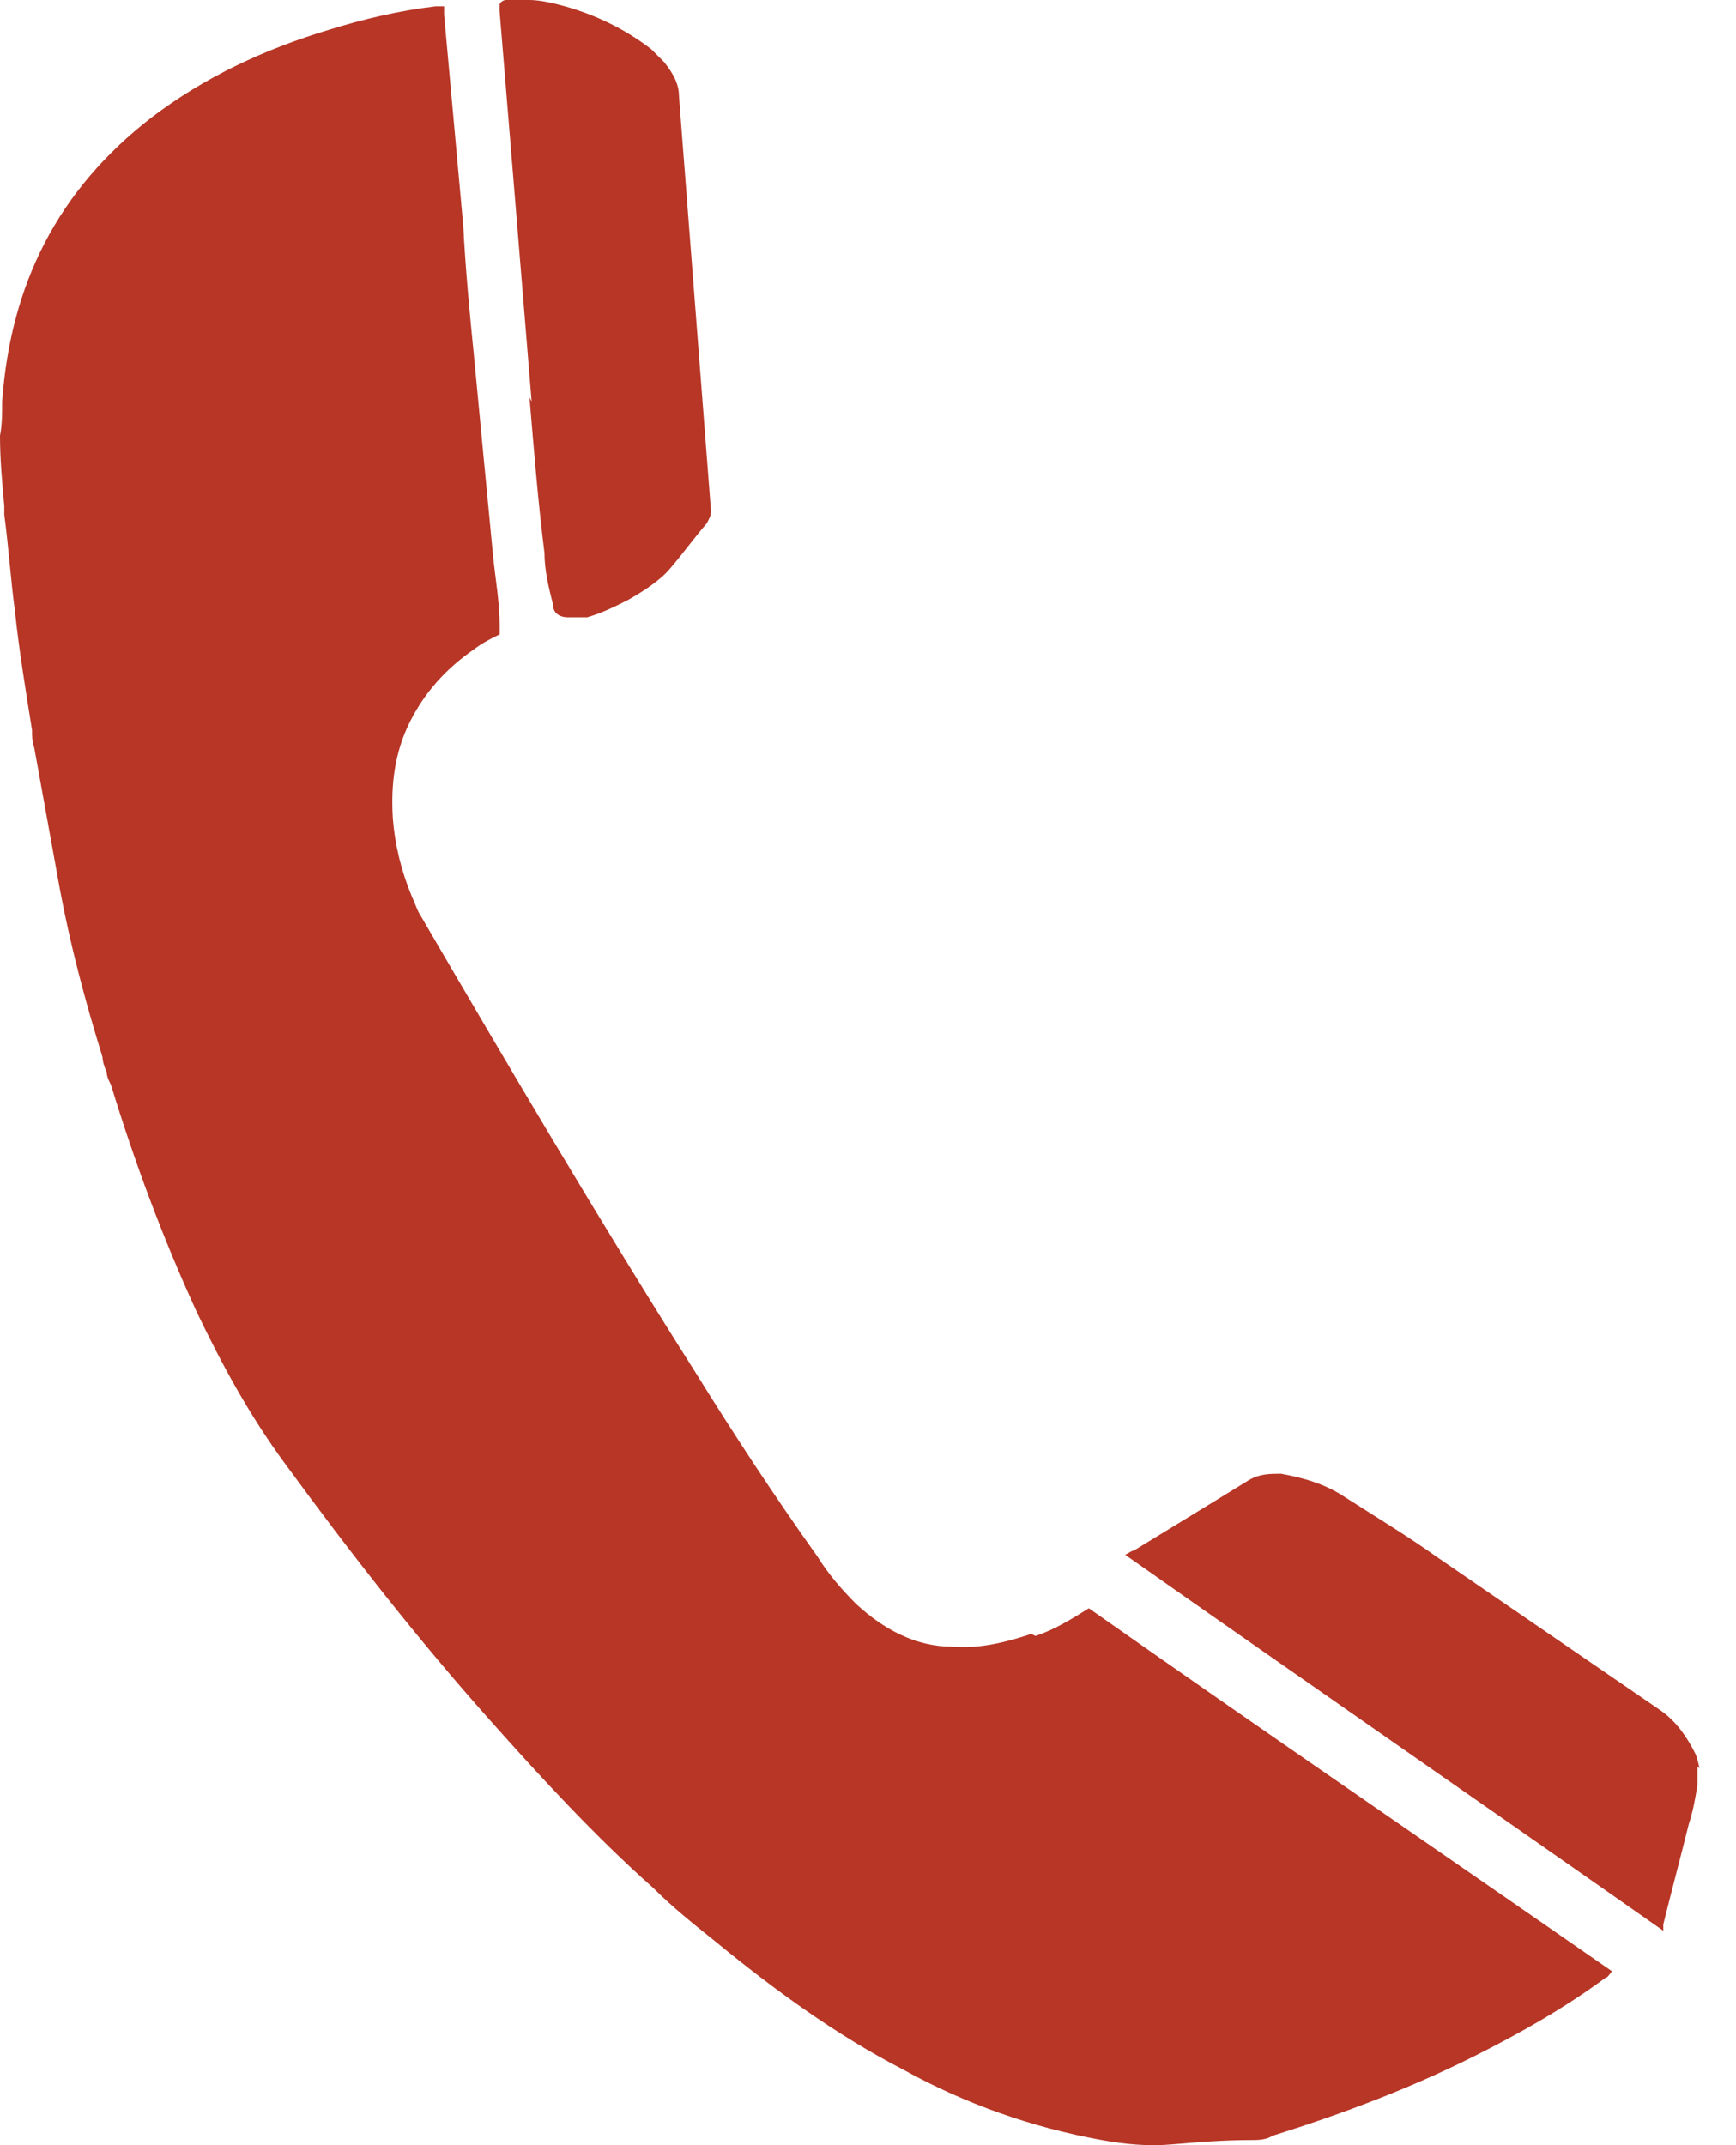 <?xml version="1.0" encoding="UTF-8"?>
<svg xmlns="http://www.w3.org/2000/svg" width="17" height="21" viewBox="0 0 17 21" fill="none">
  <path d="M16.643 17.312C16.643 17.312 16.622 17.208 16.601 17.166C16.517 16.998 16.413 16.852 16.267 16.748C15.535 16.246 14.803 15.744 14.071 15.242C13.778 15.033 13.465 14.845 13.172 14.657C12.984 14.531 12.775 14.469 12.545 14.427C12.44 14.427 12.336 14.427 12.231 14.489C11.855 14.72 11.479 14.95 11.102 15.18C11.081 15.18 11.06 15.2 11.019 15.221C12.775 16.455 14.531 17.668 16.288 18.901C16.288 18.88 16.288 18.859 16.288 18.838C16.371 18.504 16.455 18.19 16.538 17.856C16.58 17.73 16.601 17.605 16.622 17.479C16.622 17.417 16.622 17.354 16.622 17.291L16.643 17.312Z" fill="#B73626"></path>
  <path d="M5.185 3.889C5.227 4.391 5.269 4.913 5.332 5.415C5.332 5.583 5.373 5.75 5.415 5.917C5.415 6.001 5.478 6.043 5.562 6.043C5.624 6.043 5.687 6.043 5.75 6.043C5.896 6.001 6.021 5.938 6.147 5.875C6.293 5.792 6.461 5.687 6.565 5.562C6.691 5.415 6.795 5.269 6.921 5.123C6.941 5.081 6.962 5.06 6.962 4.997C6.858 3.638 6.753 2.3 6.649 0.941C6.649 0.815 6.586 0.711 6.502 0.606C6.461 0.565 6.419 0.523 6.377 0.481C6.105 0.272 5.791 0.125 5.457 0.042C5.373 0.021 5.269 0 5.185 0C5.101 0 5.018 0 4.955 0C4.955 0 4.913 9.58042e-07 4.892 0.042C4.892 0.042 4.892 0.084 4.892 0.105C4.997 1.38 5.102 2.655 5.206 3.931L5.185 3.889Z" fill="#B73626"></path>
  <path d="M10.099 15.995C9.848 16.078 9.597 16.141 9.325 16.12C8.97 16.12 8.656 15.953 8.384 15.702C8.238 15.556 8.112 15.409 8.008 15.242C7.59 14.656 7.192 14.05 6.816 13.444C5.875 11.959 4.976 10.433 4.098 8.928C4.077 8.886 4.056 8.823 4.035 8.781C3.931 8.53 3.868 8.279 3.847 8.008C3.826 7.673 3.868 7.359 4.014 7.067C4.161 6.774 4.37 6.544 4.642 6.356C4.725 6.293 4.809 6.251 4.893 6.21C4.893 6.189 4.893 6.147 4.893 6.126C4.893 5.896 4.851 5.666 4.83 5.457C4.767 4.809 4.704 4.14 4.642 3.491C4.6 3.073 4.558 2.634 4.537 2.216C4.474 1.526 4.412 0.836 4.349 0.146C4.349 0.125 4.349 0.083 4.349 0.062H4.328C4.328 0.062 4.286 0.062 4.265 0.062C3.91 0.104 3.554 0.188 3.22 0.292C2.593 0.481 2.007 0.752 1.484 1.15C0.565 1.861 0.104 2.781 0.021 3.931C0.021 4.035 0.021 4.161 0 4.265C0 4.495 0.021 4.725 0.042 4.955C0.042 4.976 0.042 5.018 0.042 5.039C0.084 5.352 0.104 5.666 0.146 5.98C0.188 6.377 0.251 6.753 0.314 7.15C0.314 7.213 0.314 7.255 0.335 7.318C0.418 7.778 0.502 8.238 0.585 8.698C0.69 9.262 0.836 9.806 1.004 10.349C1.004 10.391 1.025 10.454 1.045 10.496C1.045 10.538 1.066 10.579 1.087 10.621C1.317 11.374 1.589 12.106 1.924 12.838C2.174 13.36 2.446 13.862 2.802 14.343C3.429 15.2 4.098 16.057 4.809 16.852C5.311 17.416 5.833 17.981 6.398 18.483C6.586 18.671 6.795 18.838 7.004 19.005C7.59 19.486 8.196 19.925 8.844 20.26C9.451 20.595 10.099 20.825 10.789 20.95C11.019 20.992 11.249 21.013 11.479 20.992C11.729 20.971 11.98 20.95 12.252 20.95C12.315 20.95 12.399 20.95 12.461 20.908C13.13 20.699 13.8 20.448 14.427 20.134C14.887 19.904 15.326 19.654 15.723 19.361C15.744 19.361 15.765 19.319 15.786 19.298C14.071 18.106 12.357 16.936 10.663 15.744C10.496 15.848 10.329 15.953 10.14 16.015L10.099 15.995Z" fill="#B73626"></path>
</svg>
